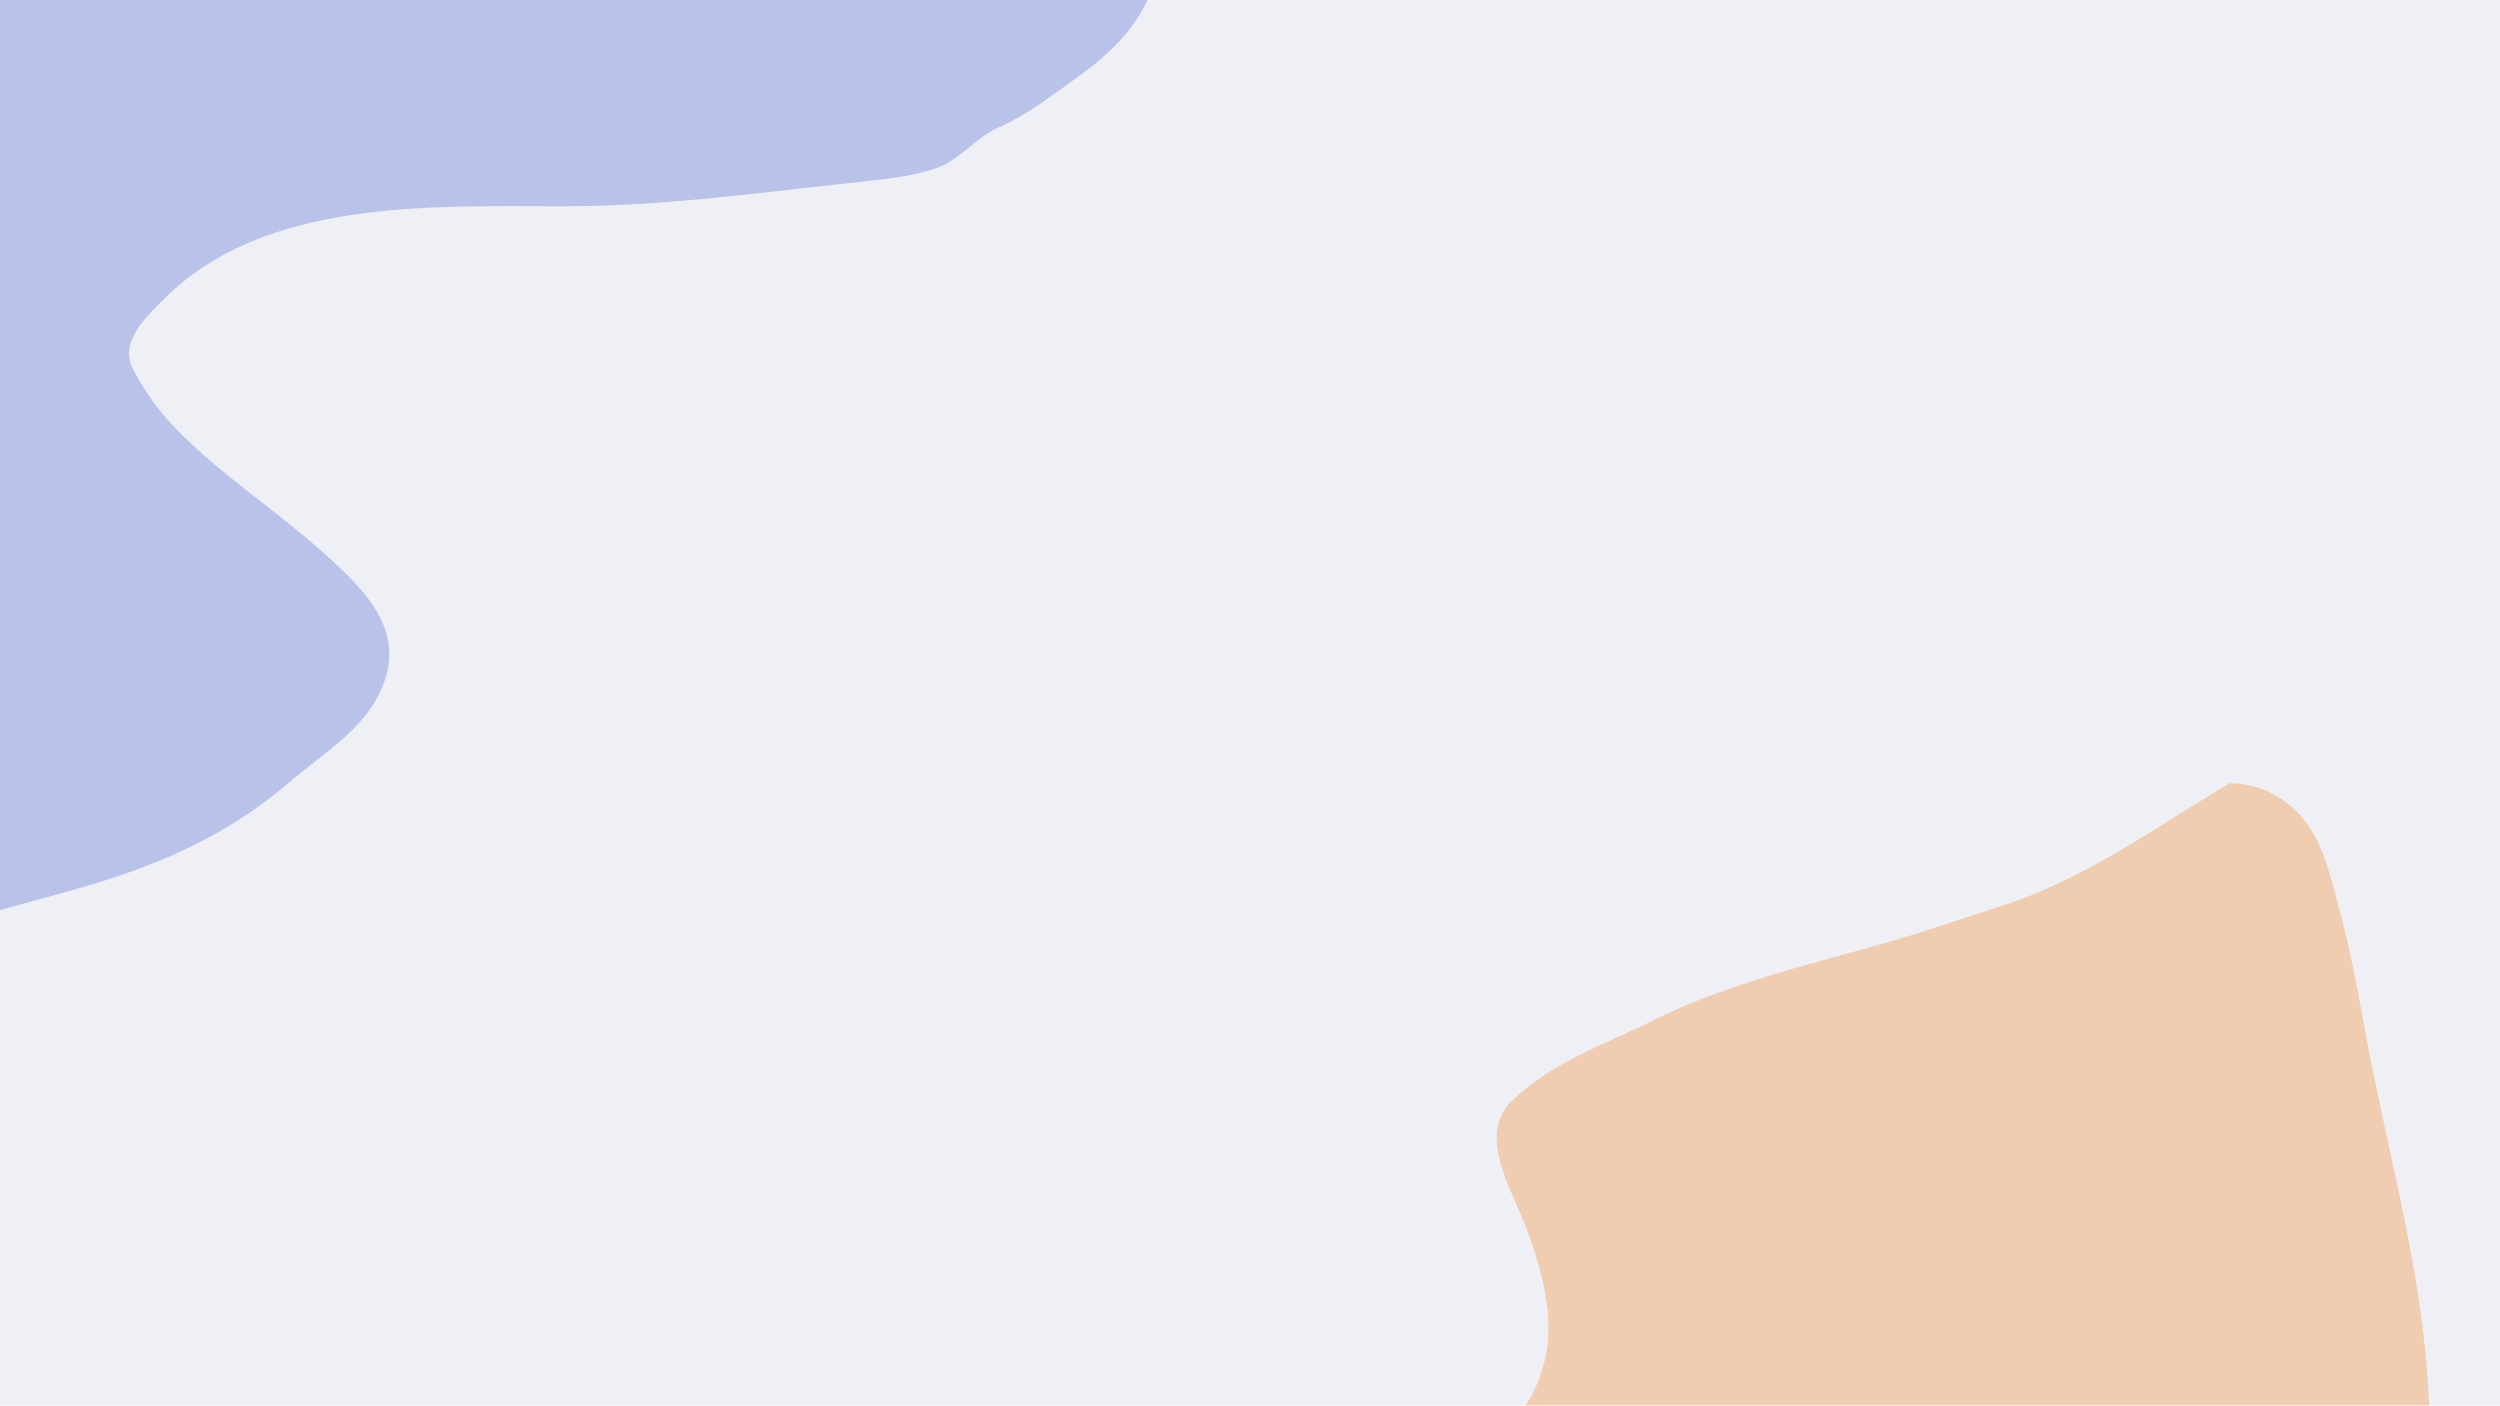 <svg width="1366" height="768" viewBox="0 0 1366 768" fill="none" xmlns="http://www.w3.org/2000/svg">
  <g clip-path="url(#clip0_1947_26122)">
    <rect width="1366" height="768" fill="#EEF0F6"/>
    <g opacity="0.3" filter="url(#filter0_f_1947_26122)">
      <path d="M-102.854 552.68C-118.566 570.846 -129.518 589.779 -138.281 612.279C-144.583 624.881 -151.237 613.794 -155.675 606.396C-165.629 589.807 -178.209 574.895 -188.417 558.563C-211.132 522.218 -227.216 483.498 -254.411 449.979C-273.27 426.735 -283.534 396.97 -296.617 370.3C-315.716 331.368 -323.403 289.417 -331.916 247.137C-344.048 186.882 -364.931 132.548 -360.053 69.745C-358.253 46.575 -356.113 19.788 -344.066 -0.725C-337.029 -12.707 -328.47 -23.819 -321.3 -35.769C-306.589 -60.288 -289.323 -82.071 -268.352 -101.507C-255.965 -112.987 -242.486 -123.531 -231.645 -136.423C-226.167 -142.938 -222.872 -142.87 -214.491 -142.697L-214.124 -142.69C-181.072 -142.015 -148.023 -141.015 -115.004 -139.365C-21.229 -134.676 71.439 -121.636 164.832 -113.146C282.298 -102.467 400.033 -101.633 517.824 -97.926L518.45 -97.906C536.807 -97.329 555.696 -96.736 573.587 -92.043C588.449 -88.145 600.9 -78.659 612.723 -69.15C634.643 -51.519 639.539 -27.416 627.814 -1.621C616.2 23.931 596.5 36.602 575.121 51.968C565.146 59.137 556.072 65.026 544.938 70.001C533.041 75.317 524.252 87.461 511.941 91.743C496.661 97.058 480.552 98.189 464.619 99.929C412.053 105.669 360.858 112.718 307.819 112.718C235.562 112.718 144.623 108.371 89.629 163.365C80.219 172.775 64.8 186.69 72.747 201.862C79.584 214.914 87.699 225.894 98.07 236.266C122.024 260.22 150.57 278.739 175.831 301.237C201.509 324.106 224.745 347.29 205.758 381.811C195.318 400.792 174.77 413.114 158.693 426.958C127.591 453.74 93.44 469.901 54.074 482.081C1.12 498.465 -64.542 508.381 -102.854 552.68Z" fill="#3B59CE"/>
    </g>
    <g opacity="0.3" filter="url(#filter1_f_1947_26122)">
      <path d="M1093.73 494.961C1138.33 480.757 1178.41 451.76 1218.16 428C1237.04 428 1253.43 437.949 1263.51 454.522C1270.88 466.639 1274.21 482.342 1277.92 495.78C1283.98 517.783 1288.06 540.11 1292.16 562.533L1292.24 562.986C1303.44 624.245 1320.89 684.757 1325.97 747.006C1330.85 806.84 1326.32 867.49 1329 927.506C1330.93 970.772 1335.21 1013.71 1329.49 1056.84C1325.47 1087.13 1320.61 1117.66 1314.67 1147.63C1312.53 1158.45 1310.52 1170.73 1304.44 1180.29C1299.54 1187.99 1291.96 1194.99 1285.86 1201.65C1272.65 1216.07 1259.34 1230.1 1243.54 1241.68C1228.97 1252.35 1217.88 1263.85 1206.54 1277.86C1197.14 1289.49 1183.96 1293.26 1169.62 1295.71C1110.43 1305.83 1049.18 1312.19 989.118 1310.28C902.627 1307.53 817.067 1282.09 732.406 1266.08C627.204 1246.17 521.802 1228.51 415.038 1219.5C329.248 1212.26 243.189 1219.29 157.262 1218.11C129.771 1217.73 100.365 1222.99 76.876 1206.73C66.852 1199.79 56.31 1193.79 50.026 1182.74C46.806 1177.08 48.629 1165.3 44.214 1160.89C40.488 1157.16 34.095 1155.75 32.017 1150.49C30.124 1145.7 29.201 1137 30.871 1131.99C33.022 1125.54 46.51 1118.66 51.827 1114.31C90.549 1082.63 137.224 1063.07 177.563 1033.76C203.733 1014.74 233.634 1006.93 263.025 993.812C284.171 984.372 314.579 975.396 325.238 952.555C329.864 942.642 327.426 927.814 329.494 917.192C331.876 904.962 335.288 892.891 344.393 884.039C355.552 873.19 369.611 869.037 384.013 863.901C404.328 856.657 424.508 849.026 444.916 842.045C500.911 822.889 559.457 812.576 618.622 820.107C640.828 822.933 663.447 827.31 685.91 827.31C701.152 827.31 717.143 823.444 731.871 819.883L732.979 819.615C769.393 810.817 813.389 801.164 834.076 767.389C853.482 735.705 846.257 705.235 834.403 672.105C827.025 651.484 806.448 620.661 826.054 601.542C847.722 580.411 876.484 570.924 903.001 557.665C944.982 536.675 991.355 526.556 1036.1 513.461C1055.46 507.799 1074.52 501.08 1093.73 494.961Z" fill="#F57B0A"/>
    </g>
  </g>
  <defs>
    <filter id="filter0_f_1947_26122" x="-610.778" y="-392.746" width="1494.78" height="1260.75" filterUnits="userSpaceOnUse" color-interpolation-filters="sRGB">
      <feFlood flood-opacity="0" result="BackgroundImageFix"/>
      <feBlend mode="normal" in="SourceGraphic" in2="BackgroundImageFix" result="shape"/>
      <feGaussianBlur stdDeviation="125" result="effect1_foregroundBlur_1947_26122"/>
    </filter>
    <filter id="filter1_f_1947_26122" x="-303.333" y="94.667" width="1969.02" height="1549.28" filterUnits="userSpaceOnUse" color-interpolation-filters="sRGB">
      <feFlood flood-opacity="0" result="BackgroundImageFix"/>
      <feBlend mode="normal" in="SourceGraphic" in2="BackgroundImageFix" result="shape"/>
      <feGaussianBlur stdDeviation="166.667" result="effect1_foregroundBlur_1947_26122"/>
    </filter>
    <clipPath id="clip0_1947_26122">
      <rect width="1366" height="768" fill="white"/>
    </clipPath>
  </defs>
</svg>
